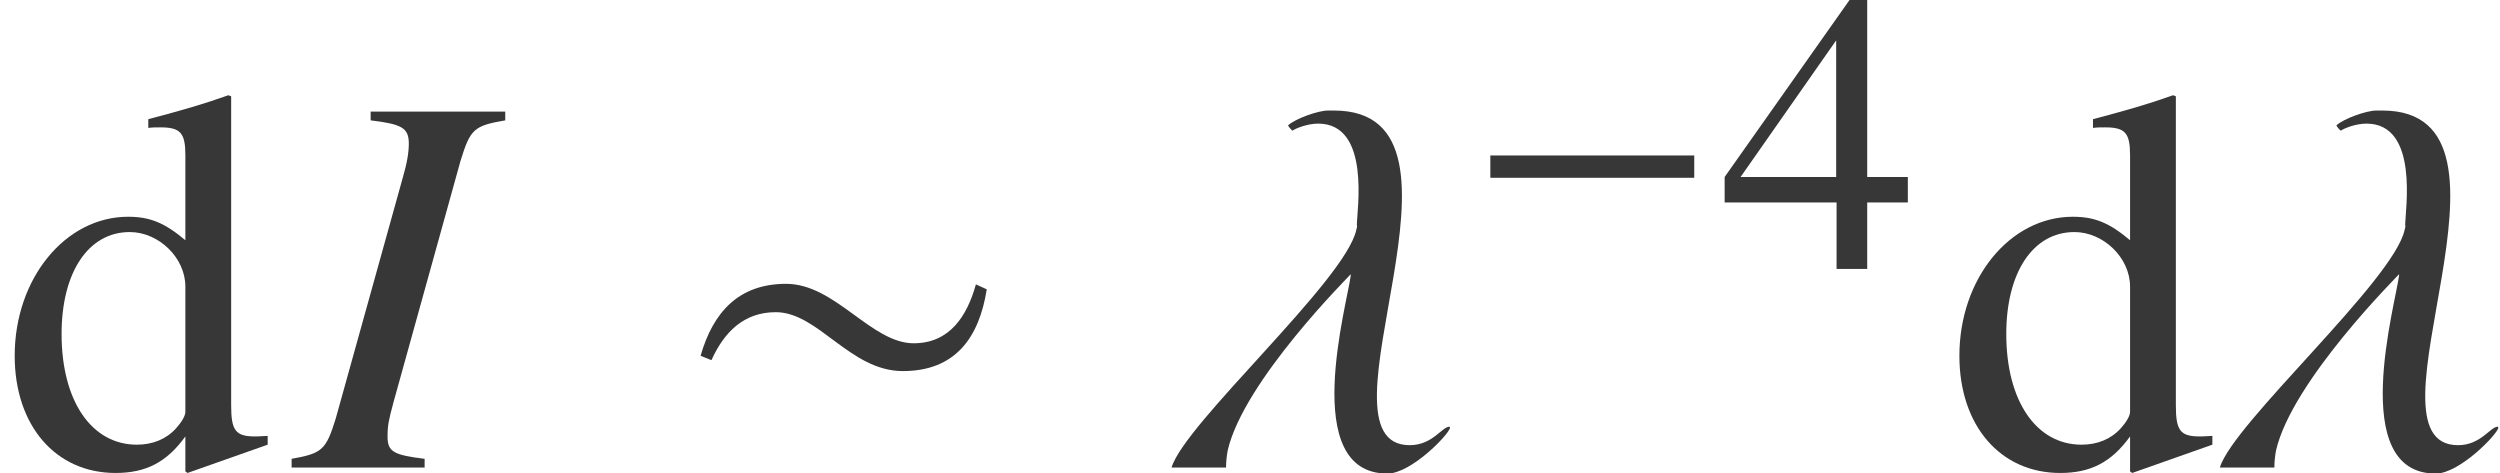 <?xml version='1.0' encoding='UTF-8'?>
<!-- This file was generated by dvisvgm 2.6.3 -->
<svg version='1.1' xmlns='http://www.w3.org/2000/svg' xmlns:xlink='http://www.w3.org/1999/xlink' width='49.851pt' height='9.438pt' viewBox='70.735 59.419 49.851 9.438'>
<defs>
<path id='g11-52' d='M3.748 -1.326V-1.834H2.938V-5.368H2.589L0.095 -1.834V-1.326H2.327V0H2.938V-1.326H3.748ZM2.319 -1.834H0.413L2.319 -4.558V-1.834Z'/>
<path id='g11-100' d='M3.899 -0.333V-0.461C3.756 -0.453 3.74 -0.453 3.716 -0.453C3.43 -0.453 3.367 -0.54 3.367 -0.905V-5.407L3.327 -5.423C2.946 -5.288 2.668 -5.209 2.16 -5.074V-4.947C2.223 -4.955 2.271 -4.955 2.334 -4.955C2.628 -4.955 2.7 -4.875 2.7 -4.55V-3.311C2.398 -3.565 2.184 -3.653 1.866 -3.653C0.953 -3.653 0.214 -2.755 0.214 -1.628C0.214 -0.611 0.81 0.079 1.683 0.079C2.128 0.079 2.43 -0.079 2.7 -0.453V0.056L2.731 0.079L3.899 -0.333ZM2.7 -0.81C2.7 -0.754 2.644 -0.659 2.565 -0.572C2.422 -0.413 2.223 -0.333 1.993 -0.333C1.334 -0.333 0.897 -0.969 0.897 -1.945C0.897 -2.843 1.286 -3.43 1.89 -3.43C2.311 -3.43 2.7 -3.057 2.7 -2.636V-0.81Z'/>
<path id='g1-0' d='M4.558 -1.818V-2.263H0.492V-1.818H4.558Z'/>
<path id='g1-24' d='M4.613 -2.596L4.455 -2.668C4.327 -2.207 4.073 -1.81 3.549 -1.81C2.93 -1.81 2.406 -2.676 1.691 -2.676C1 -2.676 0.627 -2.263 0.445 -1.628L0.603 -1.564C0.786 -1.969 1.072 -2.263 1.54 -2.263C2.16 -2.263 2.62 -1.405 3.391 -1.405C4.153 -1.405 4.502 -1.89 4.613 -2.596Z'/>
<use id='g4-24' xlink:href='#g1-24' transform='scale(1.369)'/>
<path id='g7-30' d='M2.565 0V-0.174C1.945 -0.25 1.826 -0.315 1.826 -0.619C1.826 -0.837 1.848 -0.946 1.945 -1.304L3.282 -6.119C3.478 -6.749 3.543 -6.814 4.173 -6.923V-7.097H1.489V-6.923C2.119 -6.847 2.25 -6.771 2.25 -6.456C2.25 -6.293 2.217 -6.075 2.13 -5.782L0.793 -0.978C0.598 -0.348 0.522 -0.283 -0.087 -0.174V0H2.565Z'/>
<path id='g7-95' d='M5.728 -0.793L5.717 -0.815C5.565 -0.815 5.38 -0.446 4.923 -0.446C2.869 -0.446 6.608 -7.119 3.413 -7.119H3.293C3.097 -7.119 2.641 -6.956 2.5 -6.825C2.489 -6.814 2.576 -6.717 2.587 -6.717C2.641 -6.76 2.88 -6.858 3.097 -6.858C4.152 -6.858 3.869 -5.119 3.869 -4.836C3.88 -4.804 3.869 -4.782 3.858 -4.739C3.641 -3.728 0.435 -0.88 0.174 0H1.261C1.261 -0.109 1.272 -0.217 1.293 -0.337C1.609 -1.728 3.739 -3.837 3.739 -3.847H3.75C3.684 -3.282 2.706 0.12 4.478 0.12C4.956 0.12 5.706 -0.663 5.728 -0.793Z'/>
<use id='g14-100' xlink:href='#g11-100' transform='scale(1.369)'/>
</defs>
<g id='page1'>
<g fill='#373737'>
<use x='70.735' y='68.742' xlink:href='#g14-100'/>
<use x='76.637' y='68.742' xlink:href='#g7-30'/>
<use x='84.096' y='68.742' xlink:href='#g4-24'/>
<use x='93.922' y='68.742' xlink:href='#g7-95'/>
<use x='99.961' y='64.782' xlink:href='#g1-0'/>
<use x='105.03' y='64.782' xlink:href='#g11-52'/>
<use x='109.513' y='68.742' xlink:href='#g14-100'/>
<use x='114.826' y='68.742' xlink:href='#g7-95'/>
</g>
</g>
</svg><!--Rendered by QuickLaTeX.com-->